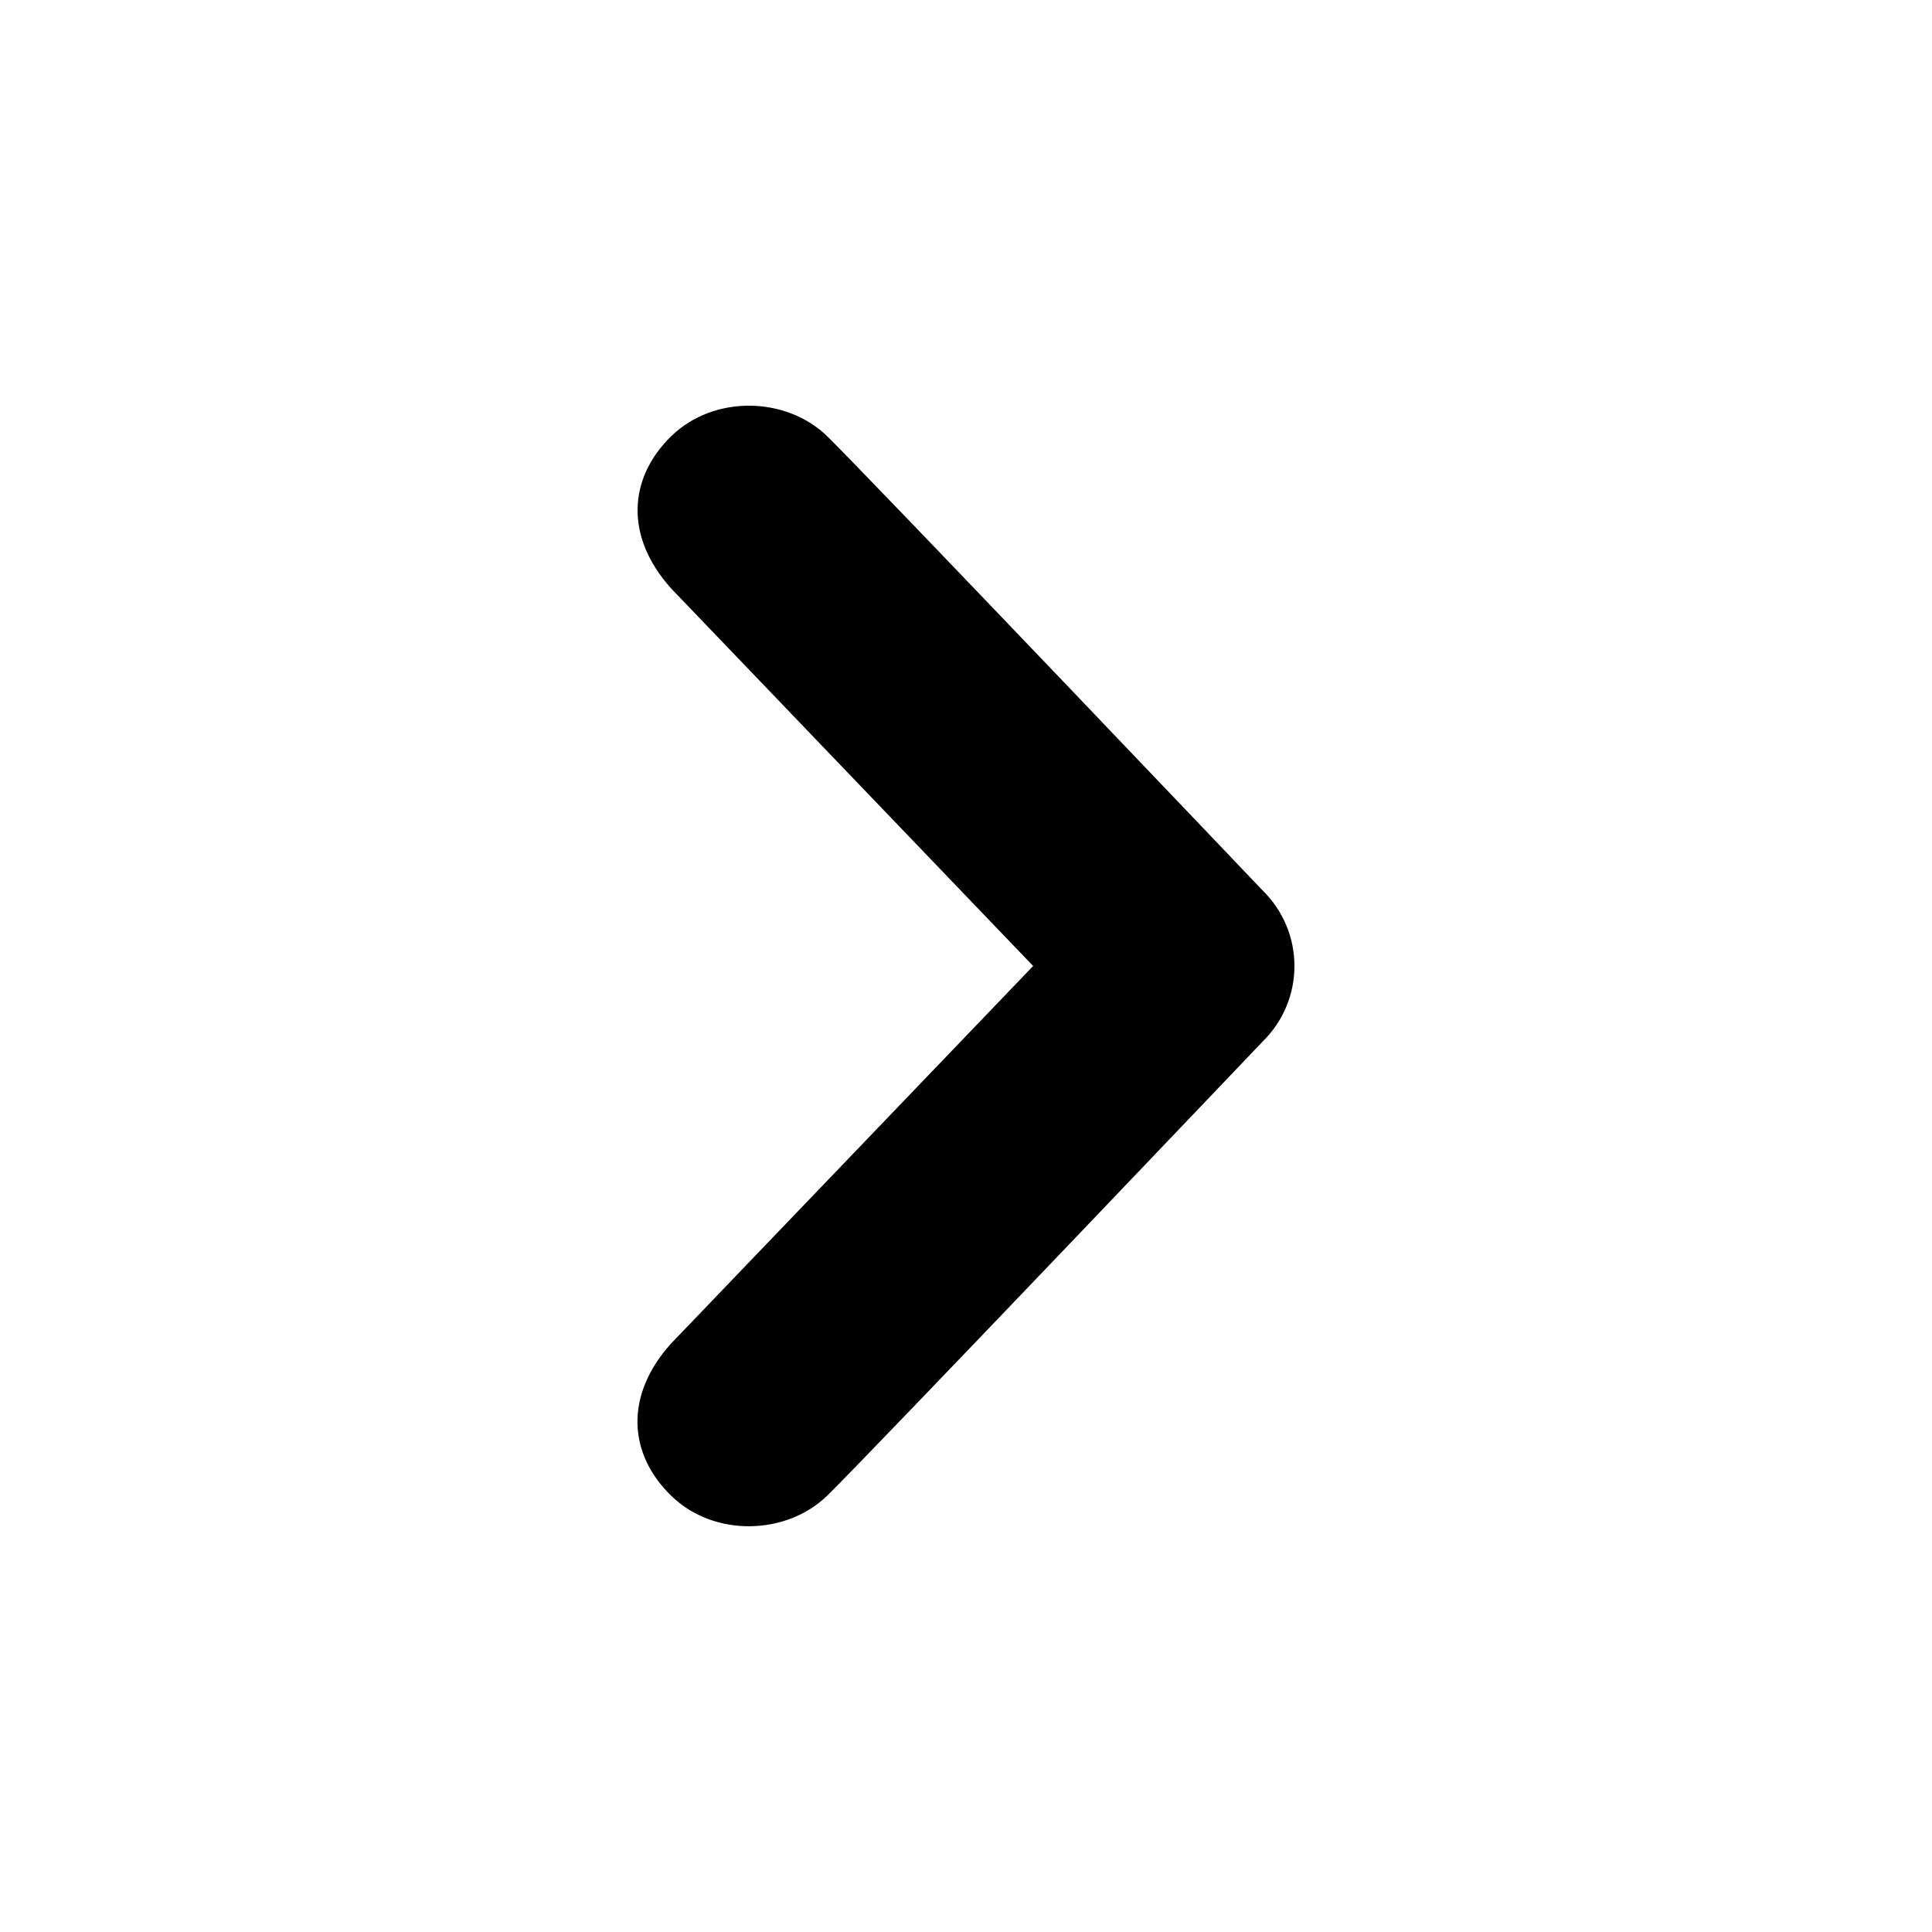 <?xml version="1.0" encoding="utf-8"?>
<!-- Generated by IcoMoon.io -->
<!DOCTYPE svg PUBLIC "-//W3C//DTD SVG 1.1//EN" "http://www.w3.org/Graphics/SVG/1.1/DTD/svg11.dtd">
<svg version="1.1" xmlns="http://www.w3.org/2000/svg" xmlns:xlink="http://www.w3.org/1999/xlink" width="20" height="20" viewBox="0 0 20 20">
<g id="icomoon-ignore">
</g>
<path class="path1" d="M8.563 4.516c0.418 0.408 4.502 4.696 4.502 4.696 0.224 0.218 0.335 0.503 0.335 0.788s-0.111 0.57-0.335 0.788c0 0-4.084 4.288-4.502 4.695-0.418 0.408-1.169 0.436-1.616 0s-0.481-1.042 0-1.575l3.748-3.908-3.747-3.908c-0.481-0.534-0.446-1.141 0-1.576s1.198-0.408 1.615 0z" fill="#000000"></path>
</svg>
